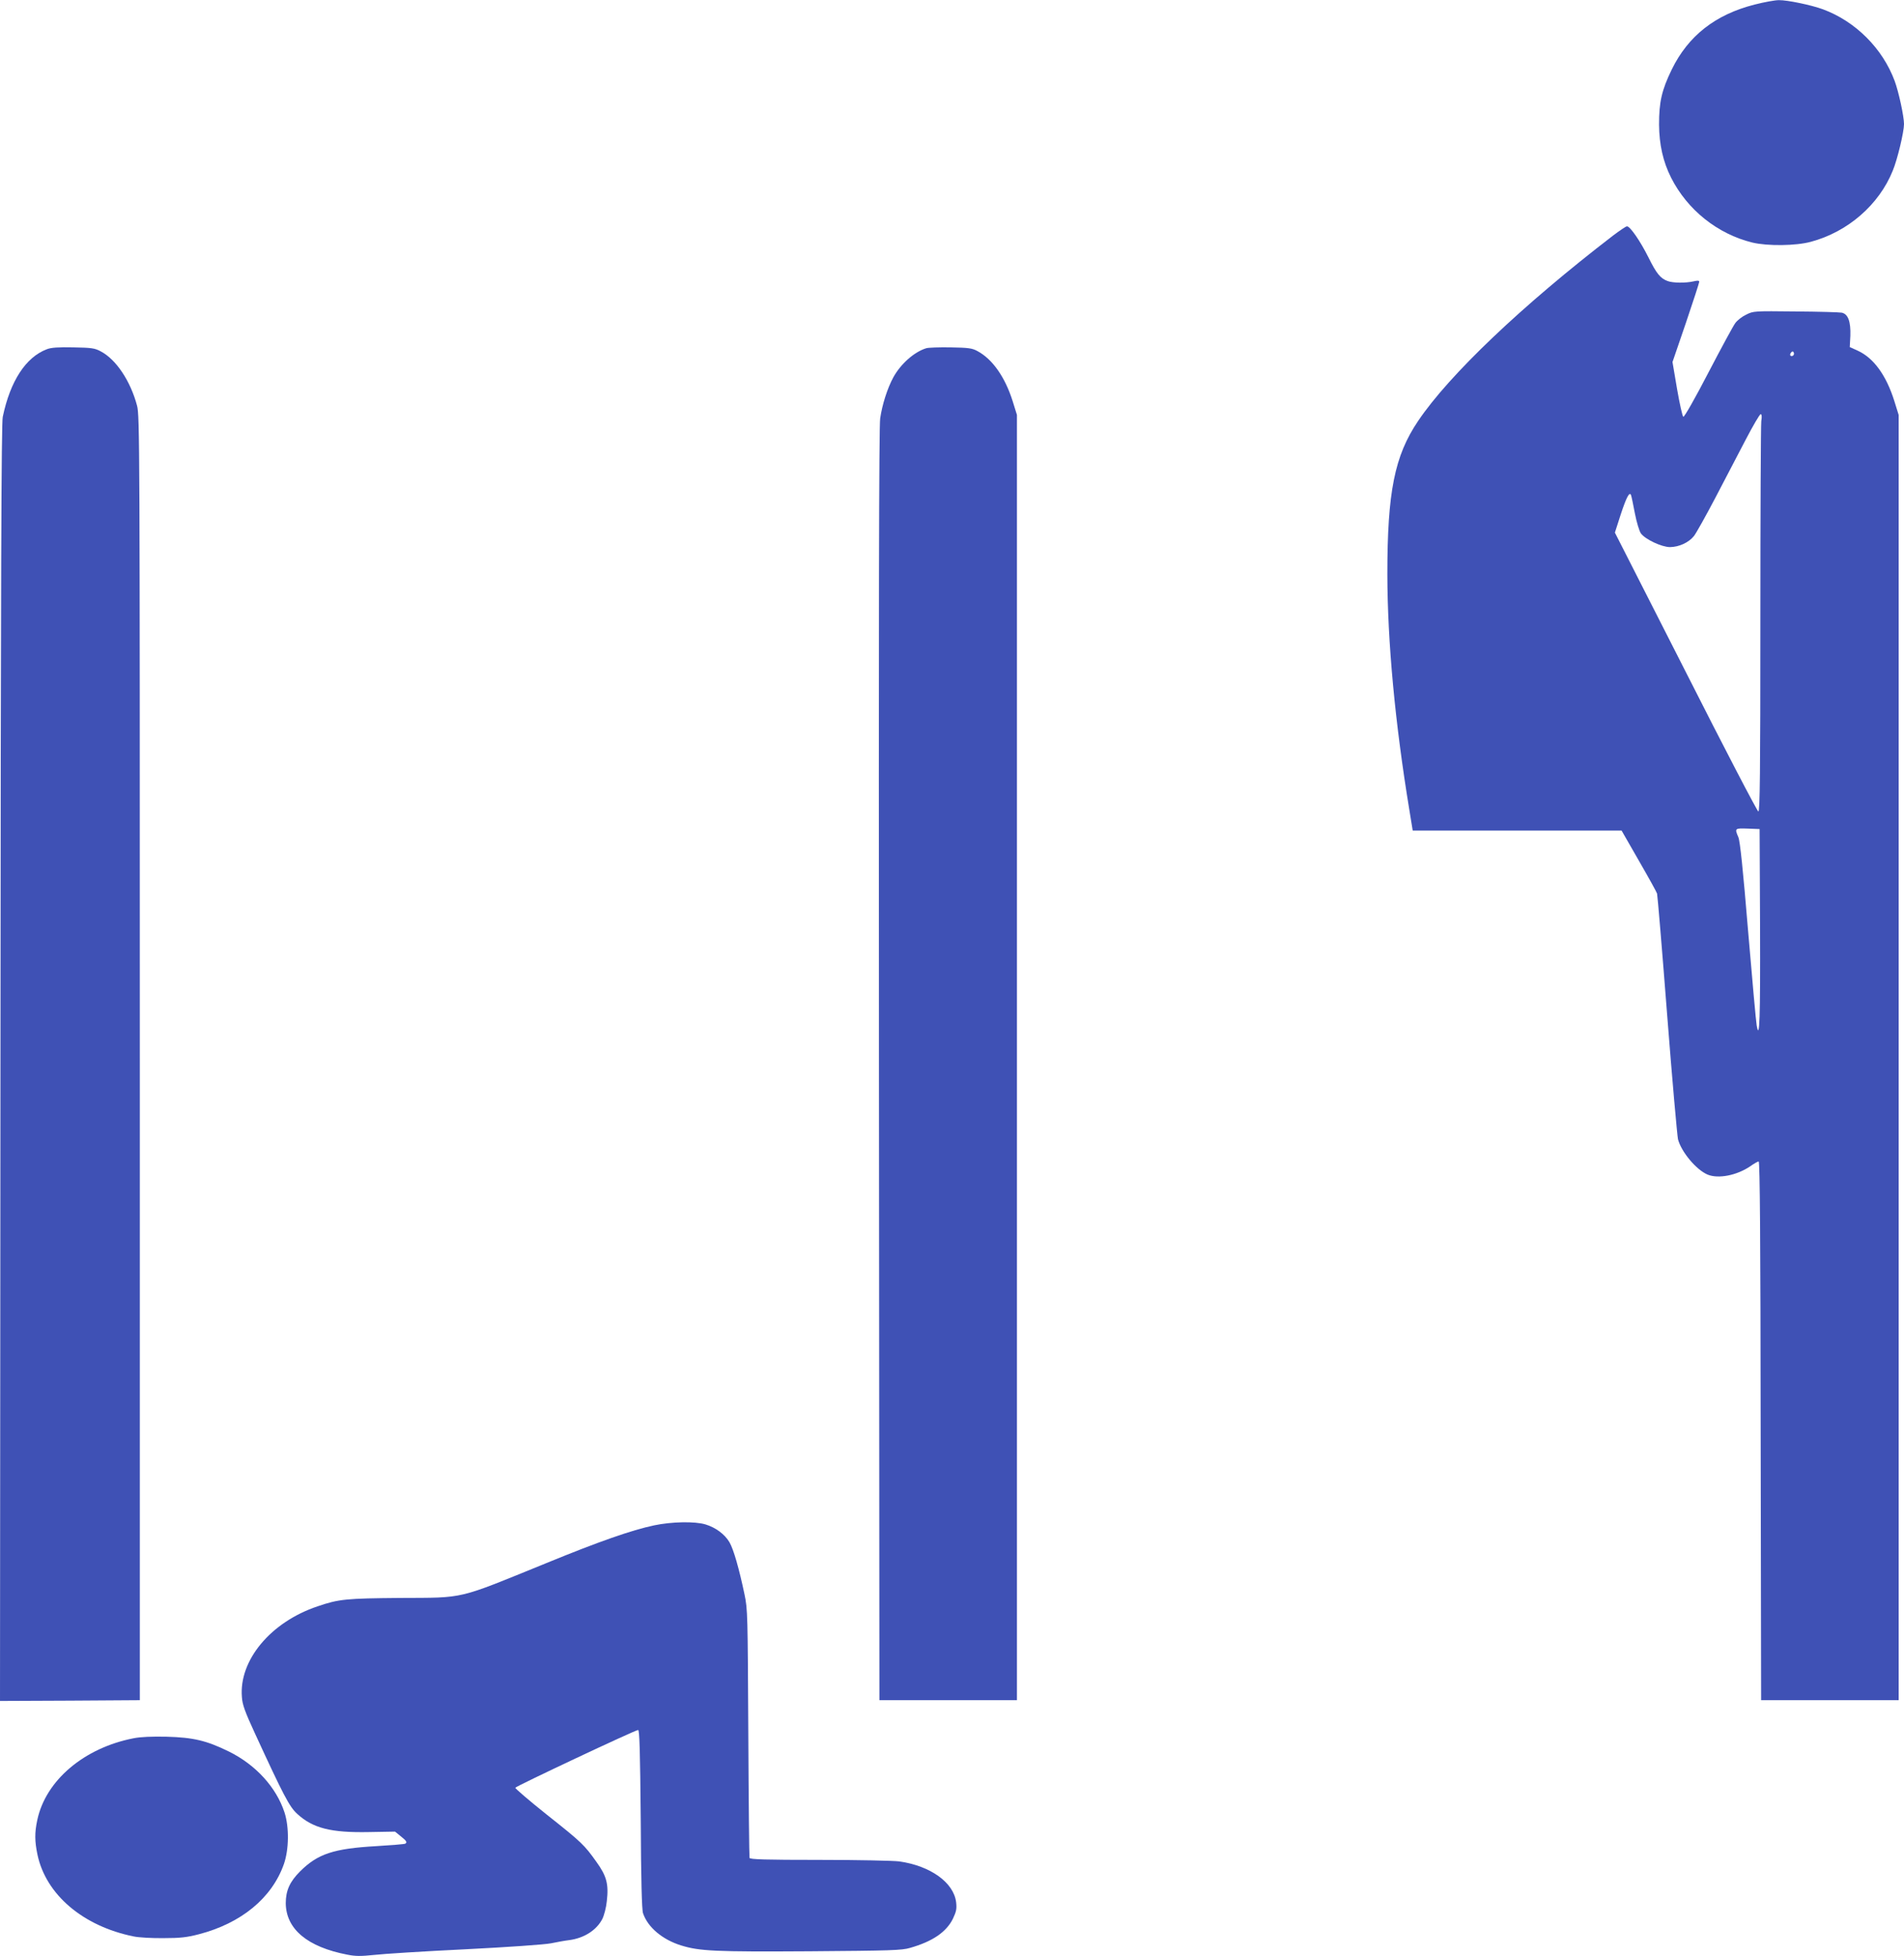 <?xml version="1.0" standalone="no"?>
<!DOCTYPE svg PUBLIC "-//W3C//DTD SVG 20010904//EN"
 "http://www.w3.org/TR/2001/REC-SVG-20010904/DTD/svg10.dtd">
<svg version="1.0" xmlns="http://www.w3.org/2000/svg"
 width="1246pt" height="1280pt" viewBox="0 0 1246 1280"
 preserveAspectRatio="xMidYMid meet">
<g transform="translate(0,1280) scale(0.1,-0.1)"
fill="#3f51b5" stroke="none">
<path d="M11482 12770 c-256 -65 -434 -204 -542 -425 -66 -136 -83 -212 -83
-360 1 -131 26 -243 79 -348 107 -211 304 -368 531 -424 100 -24 286 -22 384
5 242 65 445 242 535 464 31 74 74 255 74 306 0 51 -35 212 -61 282 -79 213
-256 390 -469 469 -76 28 -234 61 -289 60 -25 0 -97 -13 -159 -29z"/>
<path d="M10554 11257 c-592 -455 -1070 -909 -1274 -1212 -154 -228 -201 -464
-201 -1003 1 -443 50 -971 144 -1542 l22 -135 684 0 683 0 113 -197 c63 -109
116 -205 119 -215 3 -10 33 -367 66 -793 33 -426 66 -793 71 -815 22 -83 120
-200 194 -231 70 -29 191 -5 278 54 25 18 50 32 56 32 8 0 12 -522 13 -1762
l3 -1763 450 0 450 0 0 4205 0 4205 -28 90 c-53 169 -135 282 -239 330 l-53
24 4 74 c3 93 -15 142 -56 151 -15 3 -152 7 -303 8 -271 3 -276 3 -323 -21
-26 -12 -58 -37 -71 -55 -13 -17 -92 -163 -176 -324 -85 -164 -157 -291 -164
-289 -6 2 -24 83 -41 181 l-30 177 88 257 c48 141 87 262 87 268 0 9 -11 9
-37 3 -52 -12 -136 -11 -170 2 -47 17 -73 49 -125 154 -54 108 -121 205 -141
204 -7 0 -48 -28 -93 -62z m1186 -772 c0 -8 -7 -15 -15 -15 -9 0 -12 6 -9 15
4 8 10 15 15 15 5 0 9 -7 9 -15z m-214 -441 c-3 -26 -6 -611 -6 -1300 0 -1001
-3 -1254 -13 -1254 -7 0 -221 411 -475 913 l-464 912 38 118 c38 116 59 154
68 126 3 -8 14 -61 25 -119 11 -57 29 -116 39 -130 28 -39 136 -90 191 -90 59
1 121 29 156 72 15 19 77 130 139 248 62 118 152 290 200 383 48 92 92 167 98
167 7 0 9 -16 4 -46z m-8 -3312 c2 -594 -3 -749 -22 -642 -4 19 -29 296 -56
615 -34 411 -53 591 -64 617 -25 58 -24 59 62 56 l77 -3 3 -643z"/>
<path d="M307 10515 c-138 -52 -240 -208 -289 -443 -9 -44 -13 -1024 -15
-4230 l-3 -4172 457 2 458 3 0 4200 c0 4050 -1 4202 -18 4270 -43 162 -137
303 -238 356 -39 21 -60 24 -179 26 -98 2 -145 -1 -173 -12z"/>
<path d="M6060 10521 c-79 -25 -166 -103 -214 -190 -39 -72 -73 -179 -86 -269
-8 -55 -10 -1272 -8 -4232 l3 -4155 450 0 450 0 0 4205 0 4205 -28 90 c-50
158 -132 275 -231 328 -35 19 -59 22 -176 24 -74 1 -146 -1 -160 -6z"/>
<path d="M4281 2819 c-147 -31 -359 -105 -708 -248 -587 -239 -526 -225 -953
-227 -353 -3 -402 -7 -542 -55 -307 -103 -515 -353 -495 -594 3 -49 20 -96 87
-241 187 -406 224 -476 274 -522 103 -95 222 -125 471 -120 l170 3 37 -30 c39
-31 44 -40 30 -49 -5 -3 -90 -10 -189 -16 -280 -16 -383 -50 -499 -165 -68
-68 -94 -126 -94 -209 2 -169 142 -286 402 -336 54 -11 89 -11 175 -2 60 7
329 24 598 37 279 14 520 31 560 39 39 8 93 18 120 21 98 13 179 65 217 139
11 22 25 74 29 116 13 111 -1 164 -68 257 -79 111 -95 127 -326 310 -114 91
-206 170 -205 175 4 10 785 378 804 378 9 0 13 -140 17 -582 2 -398 7 -594 15
-617 31 -92 127 -173 250 -211 120 -37 221 -42 842 -38 527 4 602 6 655 22
148 42 238 104 281 191 22 47 26 64 21 108 -16 129 -168 238 -372 267 -38 5
-274 10 -523 10 -353 0 -454 3 -457 13 -2 6 -6 374 -8 817 -4 775 -4 809 -25
908 -35 167 -71 293 -98 340 -31 53 -91 97 -157 117 -70 21 -221 18 -336 -6z"/>
<path d="M875 1426 c-325 -63 -576 -276 -631 -535 -18 -84 -17 -139 1 -226 55
-262 298 -469 630 -536 33 -7 121 -12 195 -11 109 0 153 5 230 25 279 72 480
238 558 460 33 96 35 240 4 337 -54 165 -188 312 -364 399 -147 72 -232 92
-408 97 -96 2 -169 -1 -215 -10z"/>
</g>
</svg>
